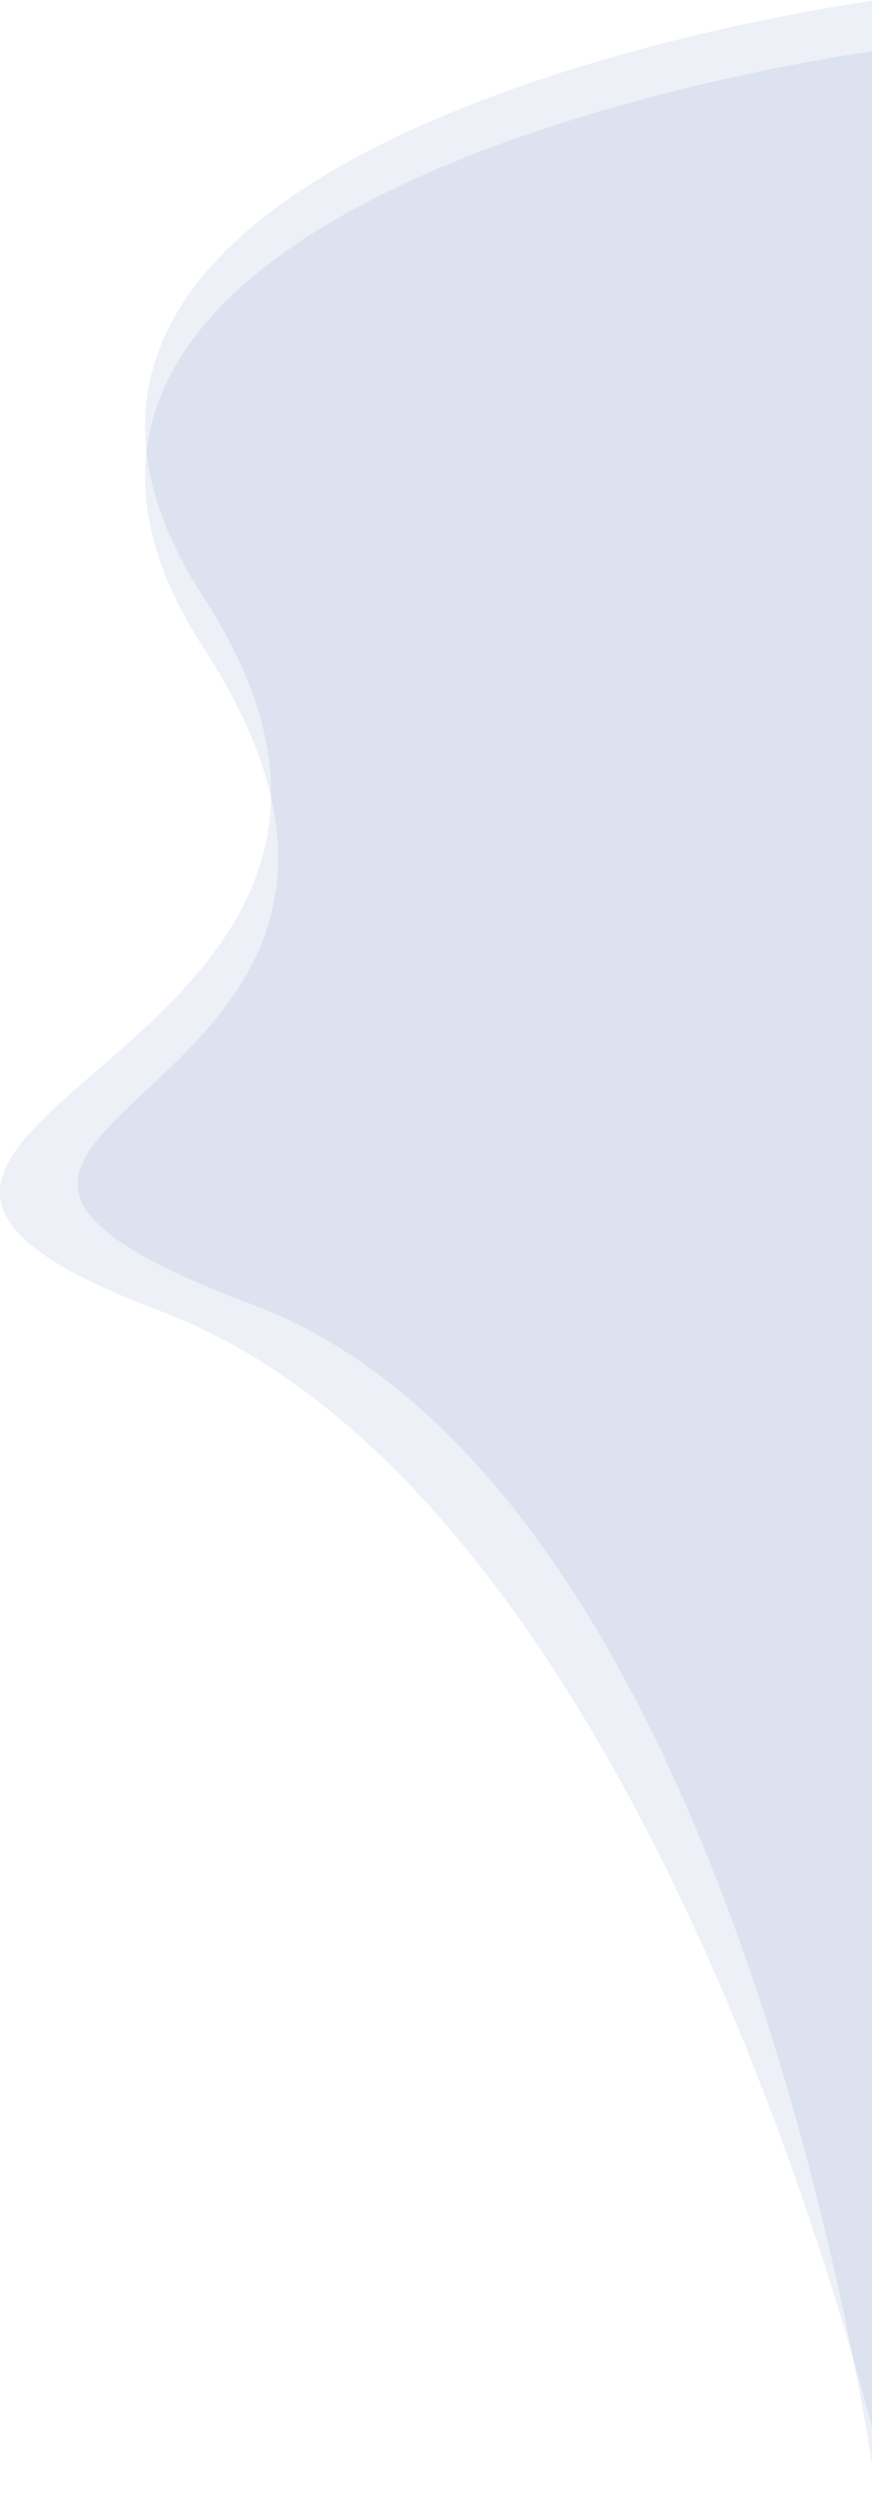 <svg width="673" height="1928" viewBox="0 0 673 1928" fill="none" xmlns="http://www.w3.org/2000/svg">
<path d="M156.987 460.5C-77.013 99.5 676.986 0 676.986 0V1135.5V1888.5C676.986 1888.5 505.988 1155 123.487 1011C-259.013 866.999 390.987 821.5 156.987 460.5Z" fill="#4D6AAA" fill-opacity="0.1"/>
<path d="M156.987 499.5C-77.013 138.5 676.987 39 676.987 39V1174.5V1927.5C676.987 1927.5 577 1150 194.5 1006C-188 861.999 390.987 860.5 156.987 499.5Z" fill="#4D6AAA" fill-opacity="0.1"/>
</svg>

